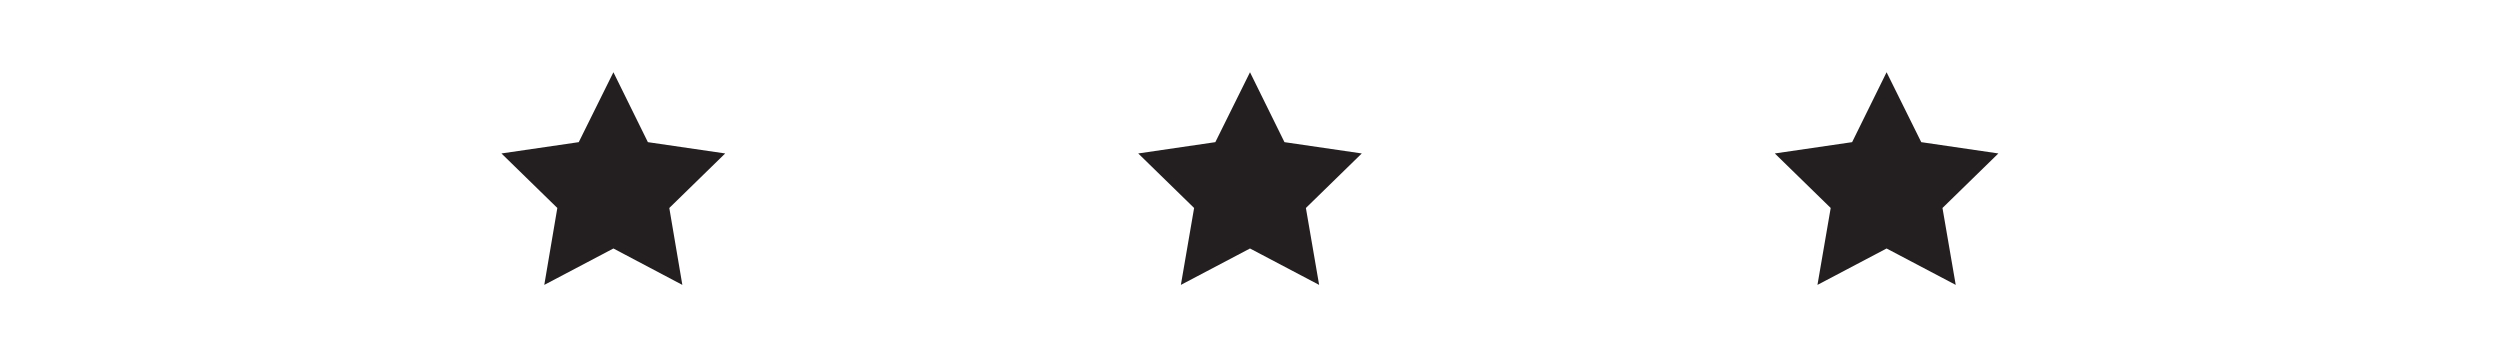 <?xml version="1.0" encoding="utf-8"?>
<!-- Generator: Adobe Illustrator 23.1.1, SVG Export Plug-In . SVG Version: 6.00 Build 0)  -->
<svg version="1.1" id="Layer_1" xmlns="http://www.w3.org/2000/svg" xmlns:xlink="http://www.w3.org/1999/xlink" x="0px" y="0px"
	 viewBox="0 0 86.12 18.34" style="enable-background:new 0 0 86.12 18.34;" xml:space="preserve" height="11px" width="77px">
<style type="text/css">
	.star-icon{fill:#231F20;}
</style>
<g>
	<polygon class="star-icon" points="10.37,3.71 12.14,7.3 16.11,7.88 13.24,10.68 13.91,14.63 10.37,12.76 6.82,14.63 7.49,10.68 
		4.62,7.88 8.59,7.3 	"/>
	<polygon class="star-icon" points="43.06,3.71 44.83,7.3 48.8,7.88 45.93,10.68 46.61,14.63 43.06,12.76 39.51,14.63 40.19,10.68 
		37.32,7.88 41.28,7.3 	"/>
	<polygon class="star-icon" points="75.75,3.71 77.53,7.3 81.49,7.88 78.62,10.68 79.3,14.63 75.75,12.76 72.2,14.63 72.88,10.68 
		70.01,7.88 73.98,7.3 	"/>
</g>
</svg>
